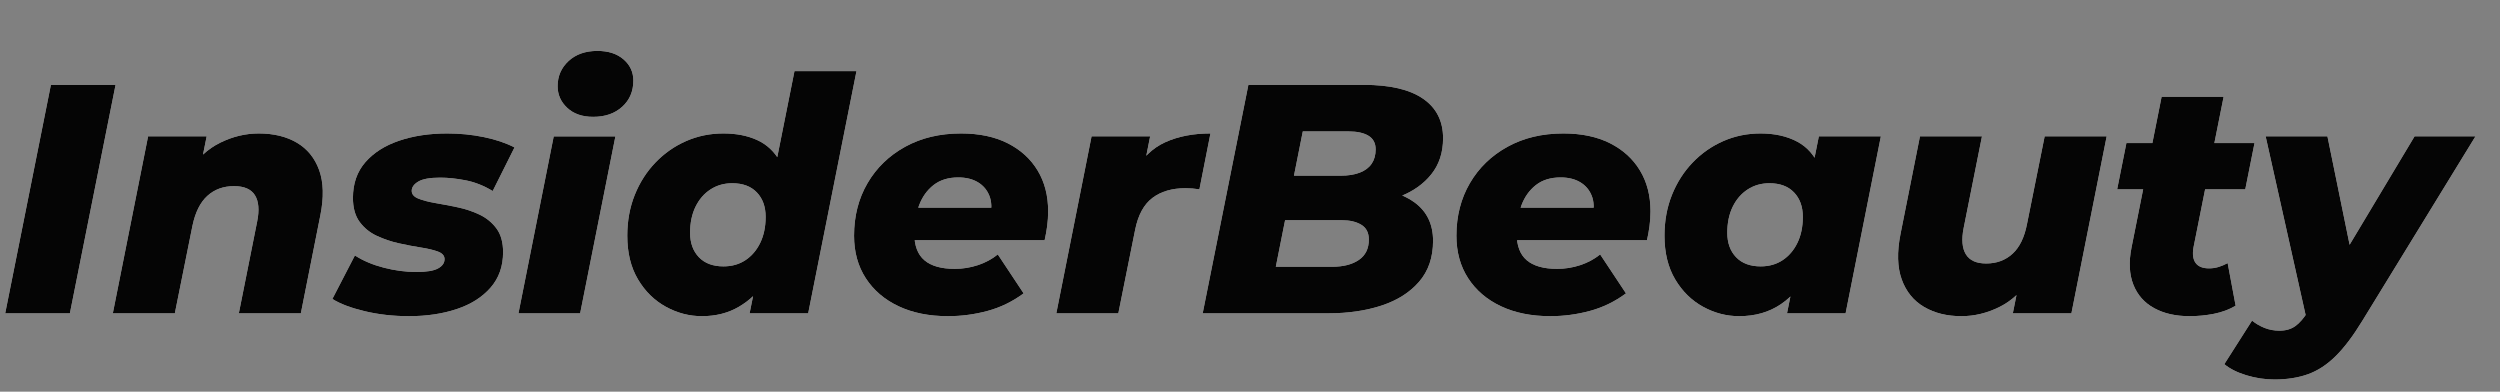 <?xml version="1.0" encoding="UTF-8"?>
<svg width="383px" height="60px" viewBox="0 0 383 60" version="1.1" xmlns="http://www.w3.org/2000/svg" xmlns:xlink="http://www.w3.org/1999/xlink">
    <rect x="0" y="0" width="383" height="60" fill="#808080" stroke="none"/>
    <title>Artboard</title>
    <defs>
        <polygon id="path-1" points="0 40.2 7 5.2 16.907 5.2 9.907 40.2"></polygon>
        <path d="M38.841,12.645 C41.128,12.645 43.075,13.117 44.681,14.062 C46.287,15.007 47.427,16.41 48.1,18.273 C48.773,20.136 48.831,22.448 48.275,25.209 L45.291,40.2 L35.791,40.2 L38.602,26.124 C38.954,24.386 38.841,23.051 38.263,22.117 C37.685,21.184 36.615,20.717 35.052,20.717 C33.424,20.717 32.062,21.215 30.968,22.209 C29.874,23.204 29.112,24.735 28.683,26.802 L25.987,40.2 L16.487,40.2 L21.891,13.083 L30.865,13.083 L29.33,20.717 L28.139,18.509 C29.429,16.481 31.032,14.997 32.948,14.056 C34.865,13.115 36.829,12.645 38.841,12.645 Z" id="path-2"></path>
        <path d="M61.859,40.638 C59.467,40.638 57.205,40.384 55.073,39.874 C52.942,39.365 51.292,38.74 50.123,37.998 L53.573,31.337 C54.836,32.151 56.315,32.776 58.012,33.213 C59.708,33.65 61.369,33.869 62.995,33.869 C64.541,33.869 65.646,33.687 66.311,33.323 C66.975,32.959 67.307,32.485 67.307,31.902 C67.307,31.378 66.969,30.99 66.292,30.74 C65.615,30.489 64.743,30.282 63.678,30.118 C62.612,29.953 61.483,29.738 60.29,29.471 C59.098,29.204 57.969,28.82 56.903,28.319 C55.838,27.818 54.967,27.106 54.29,26.183 C53.613,25.26 53.274,24.037 53.274,22.514 C53.274,20.323 53.909,18.5 55.179,17.046 C56.448,15.591 58.175,14.494 60.358,13.754 C62.541,13.014 64.993,12.645 67.712,12.645 C69.64,12.645 71.508,12.83 73.317,13.201 C75.126,13.572 76.695,14.101 78.024,14.788 L74.683,21.464 C73.343,20.651 71.97,20.106 70.563,19.829 C69.157,19.552 67.844,19.414 66.626,19.414 C65.068,19.414 63.953,19.615 63.282,20.018 C62.611,20.42 62.276,20.891 62.276,21.431 C62.276,21.955 62.615,22.353 63.292,22.626 C63.969,22.898 64.834,23.125 65.888,23.306 C66.942,23.487 68.071,23.702 69.275,23.952 C70.479,24.202 71.608,24.578 72.662,25.079 C73.716,25.581 74.582,26.288 75.259,27.2 C75.936,28.113 76.274,29.325 76.274,30.838 C76.274,32.991 75.635,34.8 74.355,36.266 C73.075,37.733 71.346,38.828 69.169,39.552 C66.992,40.276 64.555,40.638 61.859,40.638 Z" id="path-3"></path>
        <path d="M78.631,40.2 L84.031,13.1 L93.481,13.1 L88.081,40.2 L78.631,40.2 Z M90.081,10.1 C88.414,10.1 87.089,9.642 86.106,8.725 C85.122,7.808 84.631,6.7 84.631,5.4 C84.631,3.867 85.189,2.583 86.306,1.55 C87.422,0.517 88.897,0 90.731,0 C92.397,0 93.731,0.433 94.731,1.3 C95.731,2.167 96.231,3.25 96.231,4.55 C96.231,6.183 95.664,7.517 94.531,8.55 C93.397,9.583 91.914,10.1 90.081,10.1 Z" id="path-4"></path>
        <path d="M106.74,40.638 C104.806,40.638 102.962,40.157 101.208,39.194 C99.453,38.231 98.031,36.832 96.94,34.995 C95.849,33.158 95.304,30.931 95.304,28.314 C95.304,26.047 95.685,23.964 96.446,22.064 C97.208,20.164 98.266,18.508 99.621,17.096 C100.976,15.685 102.542,14.59 104.318,13.812 C106.094,13.034 107.996,12.645 110.025,12.645 C111.992,12.645 113.716,12.981 115.194,13.655 C116.673,14.329 117.828,15.406 118.661,16.887 C119.493,18.368 119.909,20.306 119.909,22.7 C119.909,25.085 119.627,27.357 119.063,29.515 C118.498,31.674 117.657,33.587 116.538,35.254 C115.42,36.922 114.04,38.236 112.399,39.197 C110.757,40.158 108.871,40.638 106.74,40.638 Z M110.043,33.01 C111.323,33.01 112.443,32.692 113.404,32.057 C114.365,31.421 115.121,30.536 115.672,29.401 C116.223,28.266 116.499,26.941 116.499,25.426 C116.499,23.87 116.05,22.622 115.152,21.682 C114.255,20.742 112.997,20.273 111.378,20.273 C110.132,20.273 109.02,20.59 108.043,21.226 C107.065,21.862 106.301,22.747 105.75,23.882 C105.199,25.017 104.923,26.342 104.923,27.857 C104.923,29.413 105.372,30.661 106.27,31.601 C107.167,32.54 108.425,33.01 110.043,33.01 Z M114.04,40.2 L114.961,35.647 L116.733,26.686 L117.982,17.764 L120.915,3.1 L130.415,3.1 L123.015,40.2 L114.04,40.2 Z" id="path-5"></path>
        <path d="M144.428,40.638 C141.541,40.638 139.022,40.132 136.871,39.119 C134.719,38.106 133.044,36.676 131.844,34.828 C130.645,32.98 130.045,30.808 130.045,28.314 C130.045,25.304 130.732,22.62 132.106,20.264 C133.48,17.907 135.4,16.048 137.868,14.687 C140.335,13.325 143.191,12.645 146.436,12.645 C149.214,12.645 151.595,13.146 153.579,14.148 C155.563,15.15 157.092,16.541 158.166,18.321 C159.241,20.1 159.778,22.183 159.778,24.57 C159.778,25.342 159.727,26.102 159.626,26.85 C159.524,27.598 159.396,28.313 159.239,28.995 L137.493,28.995 L138.419,24.01 L154.846,24.01 L150.907,25.429 C151.173,24.145 151.126,23.058 150.765,22.169 C150.404,21.279 149.815,20.592 148.999,20.109 C148.182,19.625 147.187,19.383 146.014,19.383 C144.481,19.383 143.217,19.773 142.221,20.553 C141.224,21.333 140.484,22.373 139.999,23.674 C139.515,24.975 139.272,26.399 139.272,27.945 C139.272,29.821 139.79,31.197 140.826,32.074 C141.861,32.951 143.413,33.39 145.479,33.39 C146.689,33.39 147.867,33.2 149.014,32.821 C150.161,32.443 151.178,31.895 152.065,31.179 L156.021,37.145 C154.32,38.401 152.476,39.298 150.491,39.834 C148.505,40.37 146.484,40.638 144.428,40.638 Z" id="path-6"></path>
        <path d="M161.029,40.2 L166.432,13.083 L175.406,13.083 L173.872,20.786 L172.992,18.586 C174.167,16.419 175.742,14.887 177.717,13.99 C179.693,13.093 182.001,12.645 184.642,12.645 L182.953,21.202 C182.559,21.145 182.196,21.103 181.864,21.075 C181.532,21.047 181.187,21.033 180.829,21.033 C178.755,21.033 177.063,21.53 175.753,22.523 C174.442,23.517 173.561,25.136 173.109,27.38 L170.529,40.2 L161.029,40.2 Z" id="path-7"></path>
        <path d="M183.454,40.2 L190.454,5.2 L208.15,5.2 C212.131,5.2 215.148,5.904 217.201,7.313 C219.255,8.721 220.281,10.744 220.281,13.38 C220.281,15.556 219.682,17.395 218.484,18.895 C217.286,20.395 215.67,21.534 213.637,22.312 C211.603,23.09 209.32,23.48 206.787,23.48 L208.194,21.12 C211.429,21.12 213.997,21.813 215.897,23.199 C217.797,24.585 218.747,26.551 218.747,29.097 C218.747,31.622 218.036,33.707 216.615,35.352 C215.193,36.996 213.275,38.216 210.86,39.009 C208.446,39.803 205.728,40.2 202.707,40.2 L183.454,40.2 Z M194.655,33.067 L203.28,33.067 C204.995,33.067 206.362,32.718 207.38,32.019 C208.399,31.32 208.909,30.282 208.909,28.905 C208.909,27.859 208.524,27.103 207.754,26.637 C206.985,26.171 205.999,25.938 204.798,25.938 L195.235,25.938 L196.583,19.116 L204.578,19.116 C205.736,19.116 206.718,18.96 207.524,18.647 C208.33,18.335 208.936,17.879 209.342,17.279 C209.748,16.68 209.952,15.949 209.952,15.088 C209.952,14.138 209.586,13.441 208.855,12.998 C208.124,12.554 207.105,12.333 205.797,12.333 L198.79,12.333 L194.655,33.067 Z" id="path-8"></path>
        <path d="M236.708,40.638 C233.822,40.638 231.303,40.132 229.151,39.119 C227,38.106 225.324,36.676 224.125,34.828 C222.925,32.98 222.326,30.808 222.326,28.314 C222.326,25.304 223.013,22.62 224.387,20.264 C225.76,17.907 227.681,16.048 230.149,14.687 C232.616,13.325 235.472,12.645 238.717,12.645 C241.495,12.645 243.876,13.146 245.86,14.148 C247.844,15.15 249.373,16.541 250.447,18.321 C251.521,20.1 252.058,22.183 252.058,24.57 C252.058,25.342 252.008,26.102 251.906,26.85 C251.805,27.598 251.676,28.313 251.52,28.995 L229.774,28.995 L230.7,24.01 L247.127,24.01 L243.187,25.429 C243.454,24.145 243.407,23.058 243.046,22.169 C242.685,21.279 242.096,20.592 241.279,20.109 C240.463,19.625 239.468,19.383 238.294,19.383 C236.762,19.383 235.498,19.773 234.501,20.553 C233.505,21.333 232.764,22.373 232.28,23.674 C231.795,24.975 231.553,26.399 231.553,27.945 C231.553,29.821 232.071,31.197 233.106,32.074 C234.142,32.951 235.693,33.39 237.76,33.39 C238.969,33.39 240.148,33.2 241.295,32.821 C242.442,32.443 243.459,31.895 244.346,31.179 L248.301,37.145 C246.6,38.401 244.757,39.298 242.771,39.834 C240.786,40.37 238.765,40.638 236.708,40.638 Z" id="path-9"></path>
        <path d="M265.638,40.638 C263.704,40.638 261.86,40.157 260.106,39.194 C258.351,38.231 256.929,36.832 255.838,34.995 C254.748,33.158 254.202,30.931 254.202,28.314 C254.202,26.047 254.583,23.964 255.345,22.064 C256.106,20.164 257.164,18.508 258.52,17.096 C259.875,15.685 261.44,14.59 263.216,13.812 C264.992,13.034 266.894,12.645 268.923,12.645 C271.098,12.645 272.976,13.068 274.558,13.914 C276.14,14.76 277.302,16.13 278.042,18.025 C278.782,19.92 278.957,22.455 278.566,25.631 C278.244,28.689 277.522,31.346 276.401,33.604 C275.279,35.861 273.817,37.598 272.016,38.814 C270.215,40.03 268.089,40.638 265.638,40.638 Z M268.942,33.01 C270.221,33.01 271.342,32.692 272.302,32.057 C273.263,31.421 274.019,30.536 274.57,29.401 C275.121,28.266 275.397,26.941 275.397,25.426 C275.397,23.87 274.948,22.622 274.051,21.682 C273.153,20.742 271.895,20.273 270.277,20.273 C269.03,20.273 267.918,20.59 266.941,21.226 C265.964,21.862 265.199,22.747 264.648,23.882 C264.097,25.017 263.821,26.342 263.821,27.857 C263.821,29.413 264.27,30.661 265.168,31.601 C266.065,32.54 267.324,33.01 268.942,33.01 Z M272.973,40.2 L273.894,35.647 L275.681,26.686 L276.914,17.764 L277.85,13.083 L287.351,13.083 L281.947,40.2 L272.973,40.2 Z" id="path-10"></path>
        <path d="M299.692,40.638 C297.481,40.638 295.573,40.166 293.966,39.221 C292.36,38.276 291.22,36.872 290.547,35.009 C289.874,33.147 289.811,30.835 290.356,28.074 L293.342,13.083 L302.842,13.083 L300.029,27.159 C299.688,28.897 299.804,30.232 300.377,31.166 C300.95,32.099 301.984,32.566 303.479,32.566 C305.087,32.566 306.435,32.068 307.523,31.073 C308.611,30.079 309.353,28.548 309.748,26.481 L312.445,13.083 L321.945,13.083 L316.542,40.2 L307.567,40.2 L309.102,32.566 L310.293,34.774 C309.004,36.802 307.412,38.286 305.518,39.227 C303.624,40.168 301.682,40.638 299.692,40.638 Z" id="path-11"></path>
        <path d="M334.642,40.638 C332.526,40.638 330.719,40.228 329.22,39.408 C327.721,38.587 326.659,37.388 326.034,35.808 C325.408,34.228 325.314,32.337 325.749,30.136 L330.361,7.026 L339.861,7.026 L335.249,30.086 C335.062,31.133 335.17,31.933 335.573,32.486 C335.976,33.038 336.659,33.314 337.622,33.314 C338.129,33.314 338.616,33.243 339.083,33.1 C339.549,32.957 340.014,32.76 340.479,32.509 L341.701,39.038 C340.699,39.625 339.584,40.039 338.358,40.279 C337.132,40.518 335.893,40.638 334.642,40.638 Z M323.551,21.204 L324.968,14.117 L344.594,14.117 L343.177,21.204 L323.551,21.204 Z" id="path-12"></path>
        <path d="M347.647,50.338 C346.209,50.338 344.782,50.124 343.366,49.696 C341.95,49.267 340.817,48.698 339.969,47.988 L344.217,41.317 C344.784,41.782 345.423,42.155 346.133,42.437 C346.843,42.719 347.608,42.86 348.426,42.86 C349.378,42.86 350.181,42.629 350.836,42.165 C351.49,41.702 352.129,40.966 352.753,39.957 L354.706,36.793 L355.478,35.848 L369.117,13.083 L378.445,13.083 L361.087,41.386 C359.68,43.69 358.314,45.492 356.989,46.794 C355.664,48.096 354.252,49.012 352.752,49.543 C351.252,50.073 349.55,50.338 347.647,50.338 Z M352.62,41.341 L346.297,13.083 L355.763,13.083 L360.247,35.003 L352.62,41.341 Z" id="path-13"></path>
    </defs>
    <g id="Artboard" stroke="none" stroke-width="1" fill="none" fill-rule="evenodd">
        <g id="InsiderBeauty" transform="translate(0.798, 7.8)" fill-rule="nonzero">
            <g id="Path">
                <use fill="#FFFFFF" xlink:href="#path-1"></use>
                <use fill="#050505" xlink:href="#path-1"></use>
            </g>
            <g id="Path">
                <use fill="#FFFFFF" xlink:href="#path-2"></use>
                <use fill="#050505" xlink:href="#path-2"></use>
            </g>
            <g id="Path">
                <use fill="#FFFFFF" xlink:href="#path-3"></use>
                <use fill="#050505" xlink:href="#path-3"></use>
            </g>
            <g id="Shape">
                <use fill="#FFFFFF" xlink:href="#path-4"></use>
                <use fill="#050505" xlink:href="#path-4"></use>
            </g>
            <g id="Shape">
                <use fill="#FFFFFF" xlink:href="#path-5"></use>
                <use fill="#050505" xlink:href="#path-5"></use>
            </g>
            <g id="Path">
                <use fill="#FFFFFF" xlink:href="#path-6"></use>
                <use fill="#050505" xlink:href="#path-6"></use>
            </g>
            <g id="Path">
                <use fill="#FFFFFF" xlink:href="#path-7"></use>
                <use fill="#050505" xlink:href="#path-7"></use>
            </g>
            <g id="Shape">
                <use fill="#FFFFFF" xlink:href="#path-8"></use>
                <use fill="#050505" xlink:href="#path-8"></use>
            </g>
            <g id="Path">
                <use fill="#FFFFFF" xlink:href="#path-9"></use>
                <use fill="#050505" xlink:href="#path-9"></use>
            </g>
            <g id="Shape">
                <use fill="#FFFFFF" xlink:href="#path-10"></use>
                <use fill="#050505" xlink:href="#path-10"></use>
            </g>
            <g id="Path">
                <use fill="#FFFFFF" xlink:href="#path-11"></use>
                <use fill="#050505" xlink:href="#path-11"></use>
            </g>
            <g id="Shape">
                <use fill="#FFFFFF" xlink:href="#path-12"></use>
                <use fill="#050505" xlink:href="#path-12"></use>
            </g>
            <g id="Shape">
                <use fill="#FFFFFF" xlink:href="#path-13"></use>
                <use fill="#050505" xlink:href="#path-13"></use>
            </g>
        </g>
    </g>
</svg>